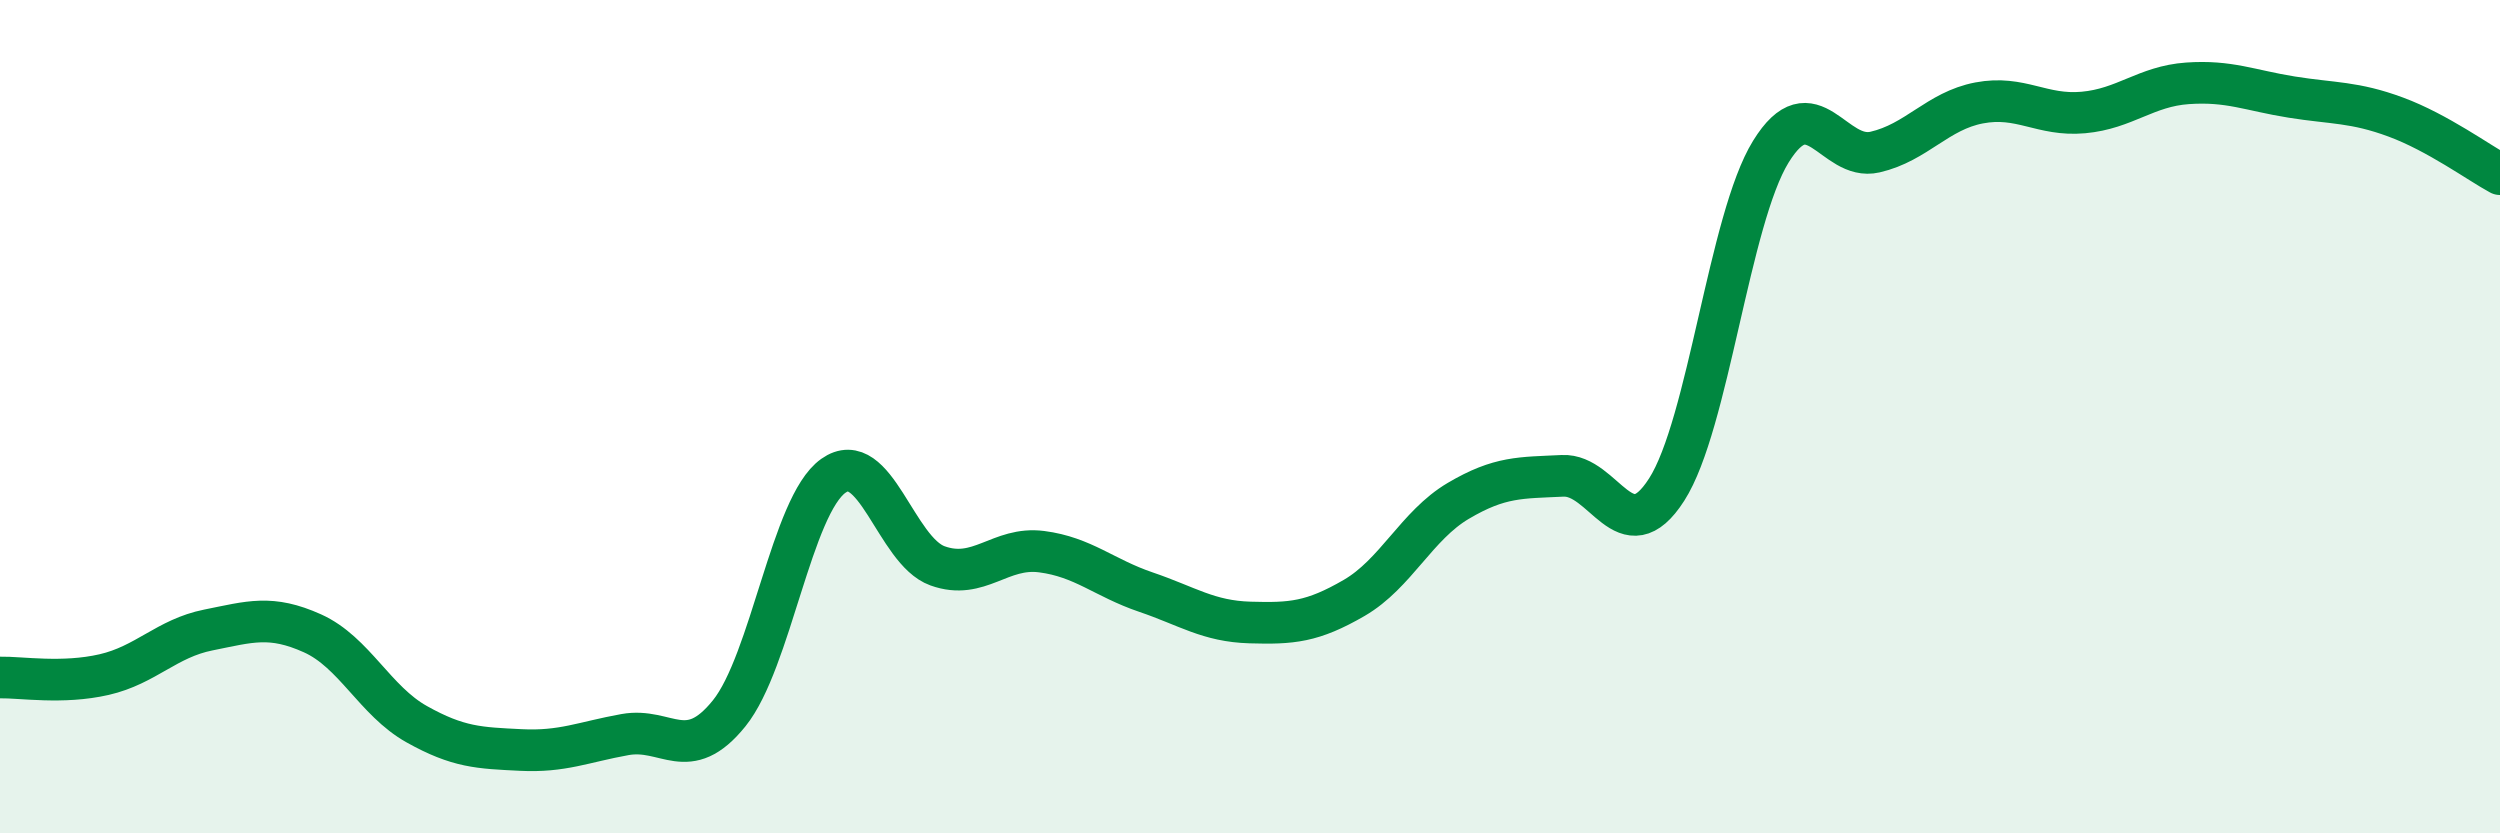 
    <svg width="60" height="20" viewBox="0 0 60 20" xmlns="http://www.w3.org/2000/svg">
      <path
        d="M 0,16.26 C 0.5,16.25 1.5,16.42 2.5,16.19 C 3.5,15.96 4,15.32 5,15.12 C 6,14.92 6.5,14.75 7.5,15.2 C 8.5,15.65 9,16.82 10,17.38 C 11,17.94 11.5,17.95 12.5,18 C 13.5,18.05 14,17.81 15,17.63 C 16,17.45 16.5,18.36 17.5,17.12 C 18.5,15.88 19,12.13 20,11.42 C 21,10.71 21.5,13.22 22.5,13.58 C 23.5,13.94 24,13.11 25,13.24 C 26,13.37 26.5,13.87 27.5,14.21 C 28.5,14.55 29,14.91 30,14.94 C 31,14.97 31.5,14.93 32.5,14.35 C 33.5,13.77 34,12.61 35,12.02 C 36,11.43 36.5,11.47 37.5,11.42 C 38.5,11.37 39,13.31 40,11.75 C 41,10.19 41.5,5.26 42.5,3.64 C 43.5,2.02 44,3.88 45,3.65 C 46,3.42 46.5,2.66 47.5,2.47 C 48.5,2.28 49,2.79 50,2.7 C 51,2.61 51.5,2.07 52.5,2 C 53.5,1.93 54,2.17 55,2.33 C 56,2.49 56.5,2.44 57.5,2.81 C 58.5,3.18 59.5,3.91 60,4.18L60 20L0 20Z"
        fill="#008740"
        opacity="0.1"
        stroke-linecap="round"
        stroke-linejoin="round"
      />
      <path
        d="M 0,16.26 C 0.5,16.25 1.5,16.42 2.5,16.19 C 3.5,15.96 4,15.32 5,15.12 C 6,14.92 6.5,14.75 7.5,15.2 C 8.5,15.65 9,16.82 10,17.38 C 11,17.94 11.5,17.95 12.5,18 C 13.5,18.05 14,17.81 15,17.63 C 16,17.45 16.5,18.36 17.5,17.12 C 18.5,15.88 19,12.13 20,11.42 C 21,10.71 21.5,13.22 22.5,13.58 C 23.5,13.94 24,13.11 25,13.24 C 26,13.37 26.5,13.87 27.5,14.21 C 28.5,14.55 29,14.91 30,14.94 C 31,14.97 31.5,14.93 32.5,14.35 C 33.5,13.77 34,12.61 35,12.02 C 36,11.43 36.5,11.47 37.5,11.42 C 38.5,11.37 39,13.31 40,11.75 C 41,10.19 41.5,5.26 42.5,3.64 C 43.5,2.02 44,3.88 45,3.65 C 46,3.42 46.5,2.66 47.5,2.47 C 48.5,2.28 49,2.79 50,2.7 C 51,2.61 51.5,2.07 52.5,2 C 53.5,1.93 54,2.17 55,2.33 C 56,2.49 56.5,2.44 57.5,2.81 C 58.5,3.18 59.5,3.91 60,4.18"
        stroke="#008740"
        stroke-width="1"
        fill="none"
        stroke-linecap="round"
        stroke-linejoin="round"
      />
    </svg>
  